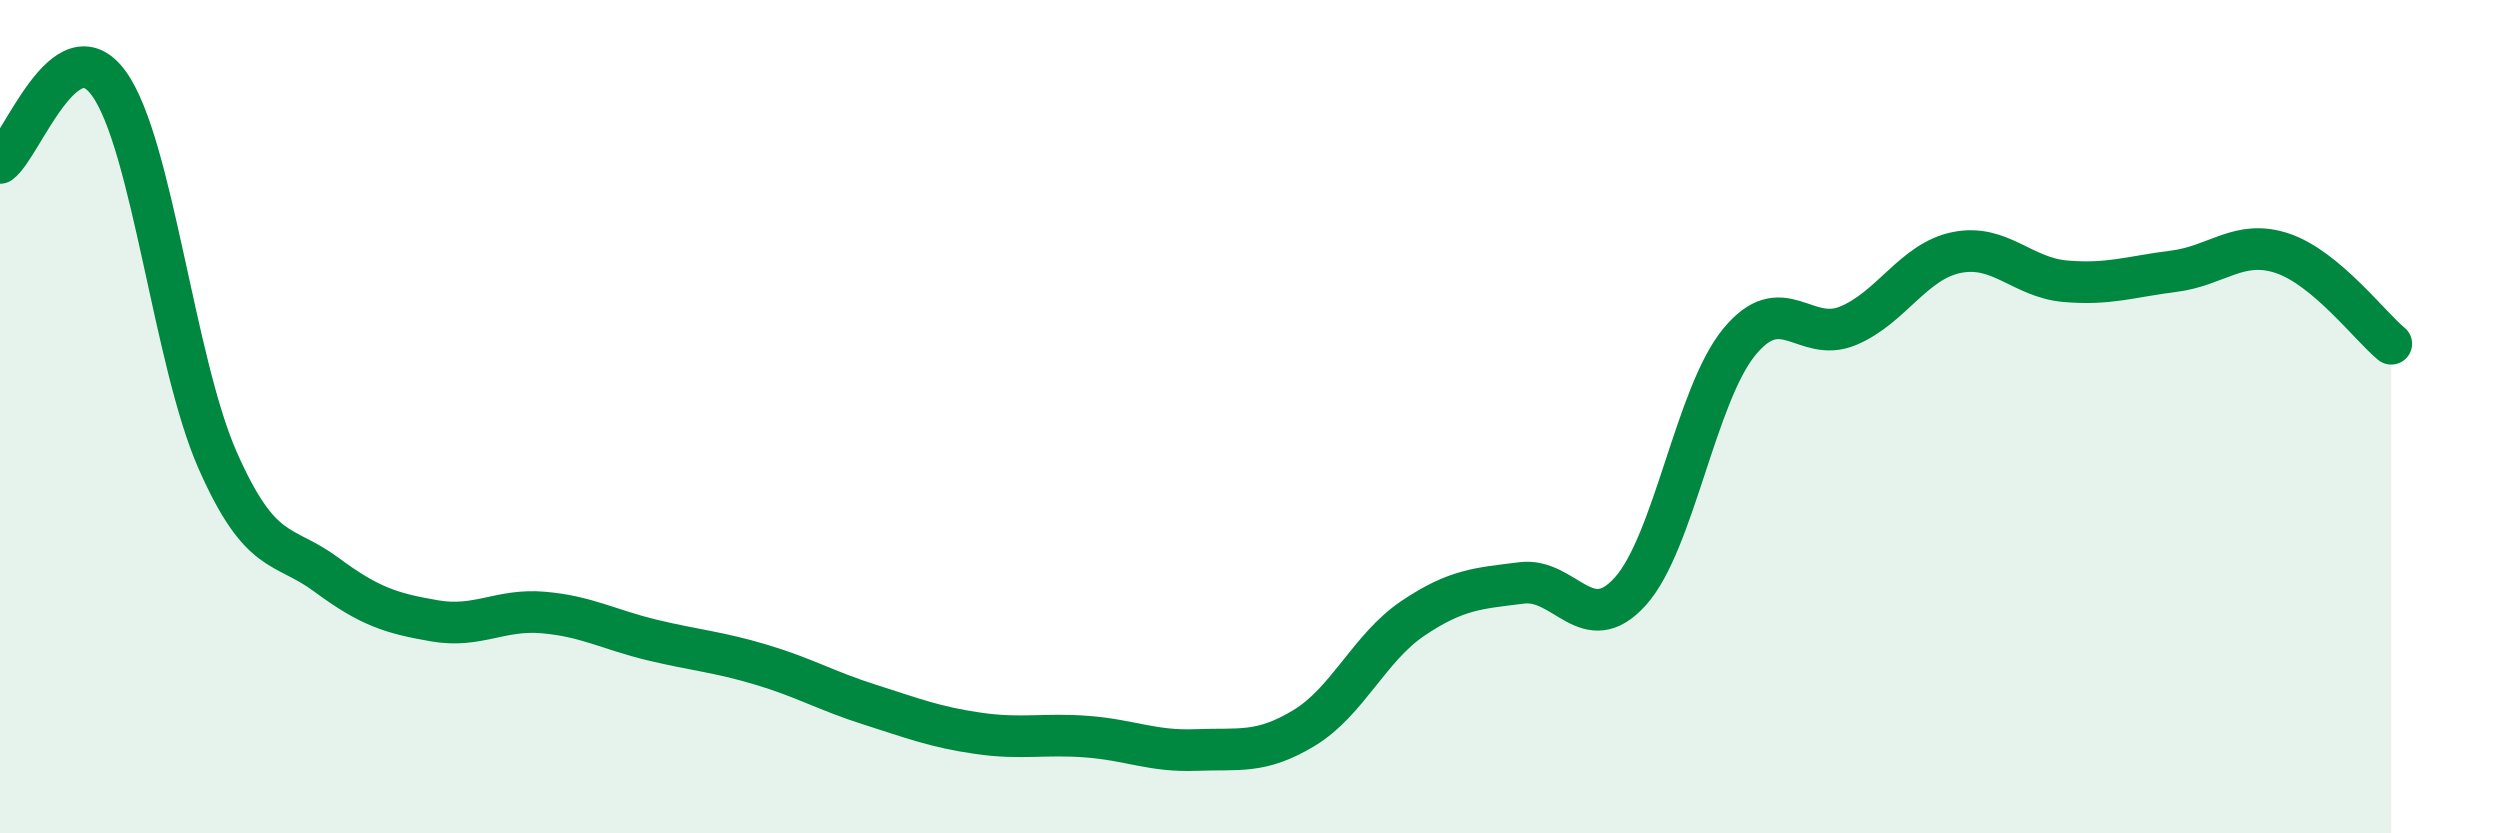 
    <svg width="60" height="20" viewBox="0 0 60 20" xmlns="http://www.w3.org/2000/svg">
      <path
        d="M 0,3.91 C 0.52,3.53 1.57,0.57 2.61,2 C 3.65,3.43 4.18,8.68 5.22,11.04 C 6.26,13.4 6.79,13.02 7.83,13.79 C 8.87,14.56 9.39,14.72 10.43,14.9 C 11.47,15.08 12,14.61 13.04,14.7 C 14.08,14.79 14.61,15.11 15.65,15.36 C 16.69,15.61 17.22,15.64 18.26,15.95 C 19.3,16.26 19.83,16.58 20.87,16.91 C 21.91,17.24 22.44,17.45 23.48,17.6 C 24.52,17.75 25.05,17.6 26.09,17.68 C 27.13,17.76 27.66,18.04 28.7,18 C 29.74,17.96 30.26,18.1 31.3,17.47 C 32.34,16.84 32.87,15.54 33.91,14.84 C 34.95,14.14 35.48,14.12 36.52,13.99 C 37.56,13.86 38.09,15.35 39.13,14.19 C 40.17,13.03 40.7,9.48 41.74,8.21 C 42.78,6.94 43.31,8.25 44.35,7.82 C 45.39,7.39 45.92,6.27 46.96,6.06 C 48,5.85 48.53,6.66 49.57,6.75 C 50.61,6.84 51.13,6.64 52.17,6.51 C 53.21,6.38 53.74,5.73 54.78,6.08 C 55.82,6.43 56.87,7.82 57.39,8.25L57.39 20L0 20Z"
        fill="#008740"
        opacity="0.1"
        stroke-linecap="round"
        stroke-linejoin="round"
      />
      <path
        d="M 0,3.91 C 0.52,3.53 1.57,0.57 2.61,2 C 3.65,3.43 4.18,8.68 5.22,11.04 C 6.26,13.4 6.79,13.02 7.83,13.79 C 8.87,14.56 9.39,14.72 10.43,14.9 C 11.47,15.08 12,14.61 13.04,14.7 C 14.08,14.79 14.61,15.11 15.65,15.36 C 16.69,15.61 17.22,15.64 18.26,15.95 C 19.3,16.26 19.83,16.58 20.87,16.91 C 21.91,17.24 22.44,17.45 23.48,17.6 C 24.52,17.75 25.05,17.6 26.09,17.68 C 27.13,17.76 27.66,18.04 28.7,18 C 29.74,17.96 30.26,18.1 31.3,17.47 C 32.34,16.84 32.87,15.54 33.91,14.84 C 34.95,14.14 35.48,14.12 36.52,13.99 C 37.56,13.86 38.09,15.35 39.13,14.19 C 40.17,13.03 40.7,9.48 41.74,8.21 C 42.78,6.94 43.31,8.25 44.35,7.82 C 45.39,7.39 45.92,6.27 46.96,6.06 C 48,5.85 48.53,6.66 49.57,6.75 C 50.61,6.84 51.13,6.64 52.17,6.51 C 53.21,6.38 53.74,5.73 54.78,6.08 C 55.82,6.43 56.87,7.82 57.39,8.25"
        stroke="#008740"
        stroke-width="1"
        fill="none"
        stroke-linecap="round"
        stroke-linejoin="round"
      />
    </svg>
  